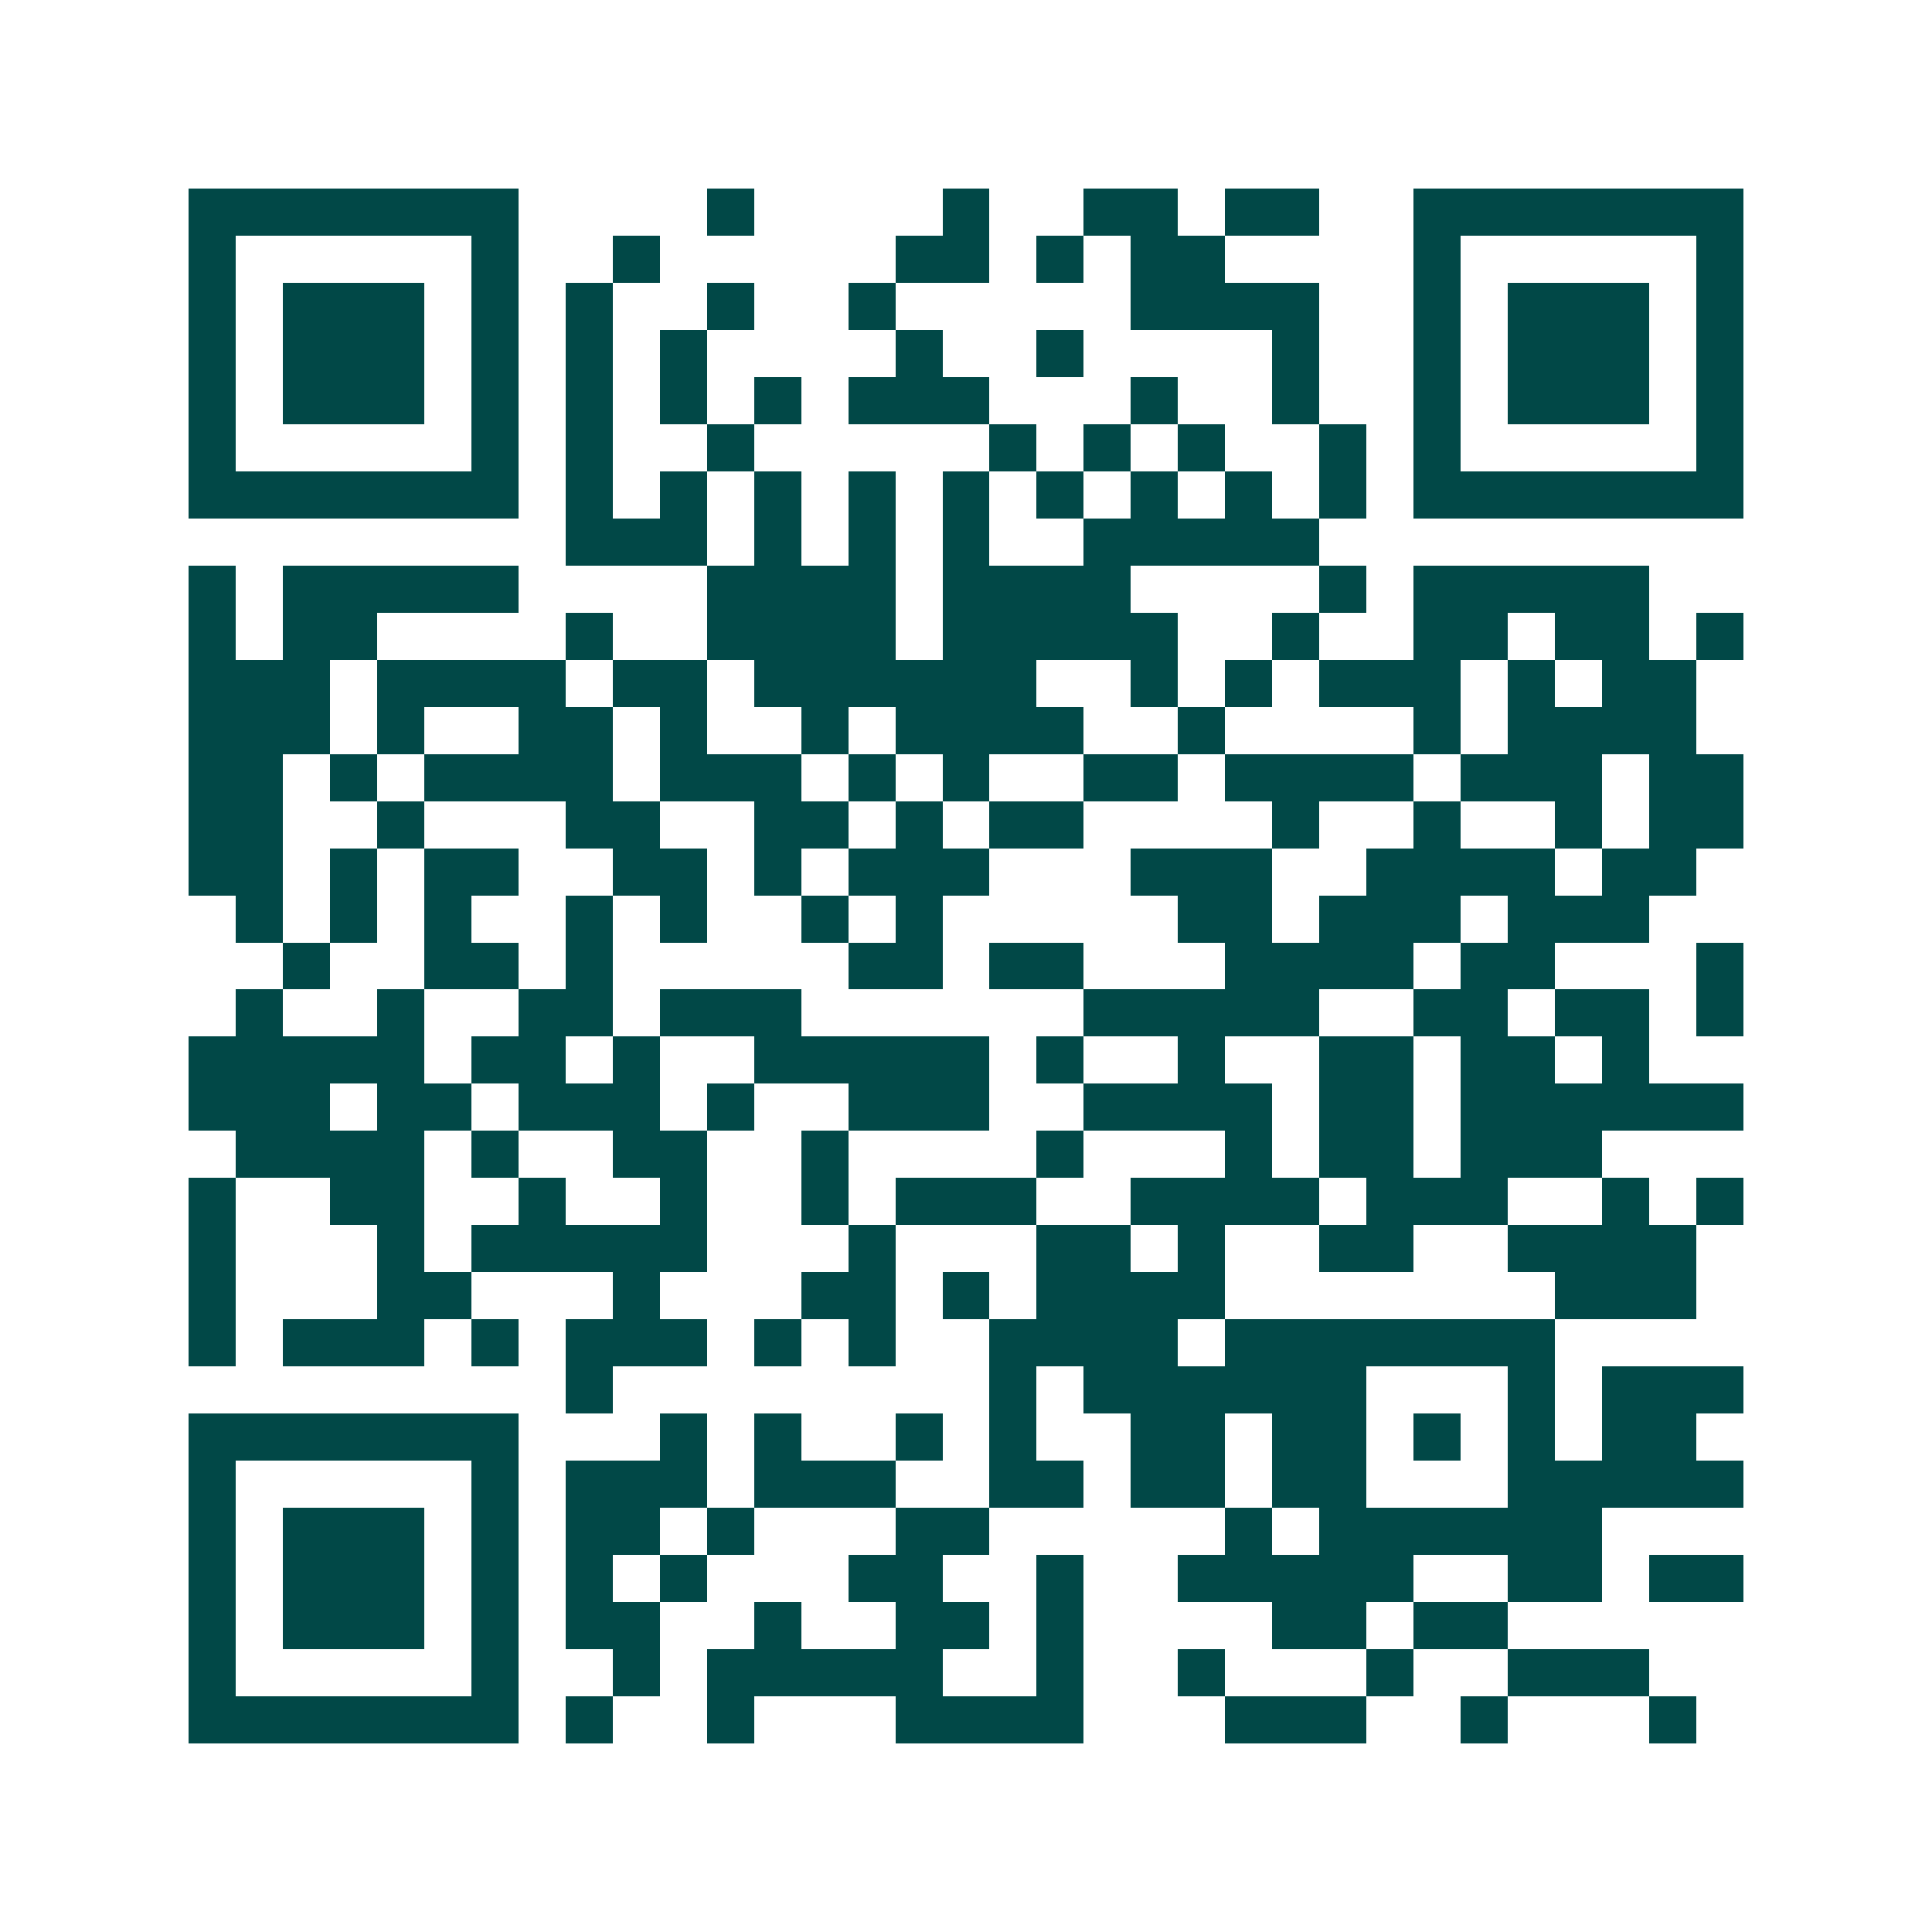 <svg xmlns="http://www.w3.org/2000/svg" width="200" height="200" viewBox="0 0 41 41" shape-rendering="crispEdges"><path fill="#ffffff" d="M0 0h41v41H0z"/><path stroke="#014847" d="M4 4.5h7m4 0h1m4 0h1m2 0h2m1 0h2m2 0h7M4 5.5h1m5 0h1m2 0h1m5 0h2m1 0h1m1 0h2m4 0h1m5 0h1M4 6.5h1m1 0h3m1 0h1m1 0h1m2 0h1m2 0h1m5 0h4m2 0h1m1 0h3m1 0h1M4 7.5h1m1 0h3m1 0h1m1 0h1m1 0h1m4 0h1m2 0h1m4 0h1m2 0h1m1 0h3m1 0h1M4 8.5h1m1 0h3m1 0h1m1 0h1m1 0h1m1 0h1m1 0h3m3 0h1m2 0h1m2 0h1m1 0h3m1 0h1M4 9.5h1m5 0h1m1 0h1m2 0h1m5 0h1m1 0h1m1 0h1m2 0h1m1 0h1m5 0h1M4 10.5h7m1 0h1m1 0h1m1 0h1m1 0h1m1 0h1m1 0h1m1 0h1m1 0h1m1 0h1m1 0h7M12 11.5h3m1 0h1m1 0h1m1 0h1m2 0h5M4 12.5h1m1 0h5m4 0h4m1 0h4m4 0h1m1 0h5M4 13.5h1m1 0h2m4 0h1m2 0h4m1 0h5m2 0h1m2 0h2m1 0h2m1 0h1M4 14.5h3m1 0h4m1 0h2m1 0h6m2 0h1m1 0h1m1 0h3m1 0h1m1 0h2M4 15.5h3m1 0h1m2 0h2m1 0h1m2 0h1m1 0h4m2 0h1m4 0h1m1 0h4M4 16.5h2m1 0h1m1 0h4m1 0h3m1 0h1m1 0h1m2 0h2m1 0h4m1 0h3m1 0h2M4 17.5h2m2 0h1m3 0h2m2 0h2m1 0h1m1 0h2m4 0h1m2 0h1m2 0h1m1 0h2M4 18.5h2m1 0h1m1 0h2m2 0h2m1 0h1m1 0h3m3 0h3m2 0h4m1 0h2M5 19.5h1m1 0h1m1 0h1m2 0h1m1 0h1m2 0h1m1 0h1m5 0h2m1 0h3m1 0h3M6 20.5h1m2 0h2m1 0h1m5 0h2m1 0h2m3 0h4m1 0h2m3 0h1M5 21.5h1m2 0h1m2 0h2m1 0h3m6 0h5m2 0h2m1 0h2m1 0h1M4 22.5h5m1 0h2m1 0h1m2 0h5m1 0h1m2 0h1m2 0h2m1 0h2m1 0h1M4 23.5h3m1 0h2m1 0h3m1 0h1m2 0h3m2 0h4m1 0h2m1 0h6M5 24.5h4m1 0h1m2 0h2m2 0h1m4 0h1m3 0h1m1 0h2m1 0h3M4 25.5h1m2 0h2m2 0h1m2 0h1m2 0h1m1 0h3m2 0h4m1 0h3m2 0h1m1 0h1M4 26.5h1m3 0h1m1 0h5m3 0h1m3 0h2m1 0h1m2 0h2m2 0h4M4 27.5h1m3 0h2m3 0h1m3 0h2m1 0h1m1 0h4m7 0h3M4 28.5h1m1 0h3m1 0h1m1 0h3m1 0h1m1 0h1m2 0h4m1 0h7M12 29.5h1m8 0h1m1 0h6m3 0h1m1 0h3M4 30.5h7m3 0h1m1 0h1m2 0h1m1 0h1m2 0h2m1 0h2m1 0h1m1 0h1m1 0h2M4 31.5h1m5 0h1m1 0h3m1 0h3m2 0h2m1 0h2m1 0h2m3 0h5M4 32.5h1m1 0h3m1 0h1m1 0h2m1 0h1m3 0h2m5 0h1m1 0h6M4 33.5h1m1 0h3m1 0h1m1 0h1m1 0h1m3 0h2m2 0h1m2 0h5m2 0h2m1 0h2M4 34.5h1m1 0h3m1 0h1m1 0h2m2 0h1m2 0h2m1 0h1m4 0h2m1 0h2M4 35.5h1m5 0h1m2 0h1m1 0h5m2 0h1m2 0h1m3 0h1m2 0h3M4 36.5h7m1 0h1m2 0h1m3 0h4m3 0h3m2 0h1m3 0h1"/></svg>
